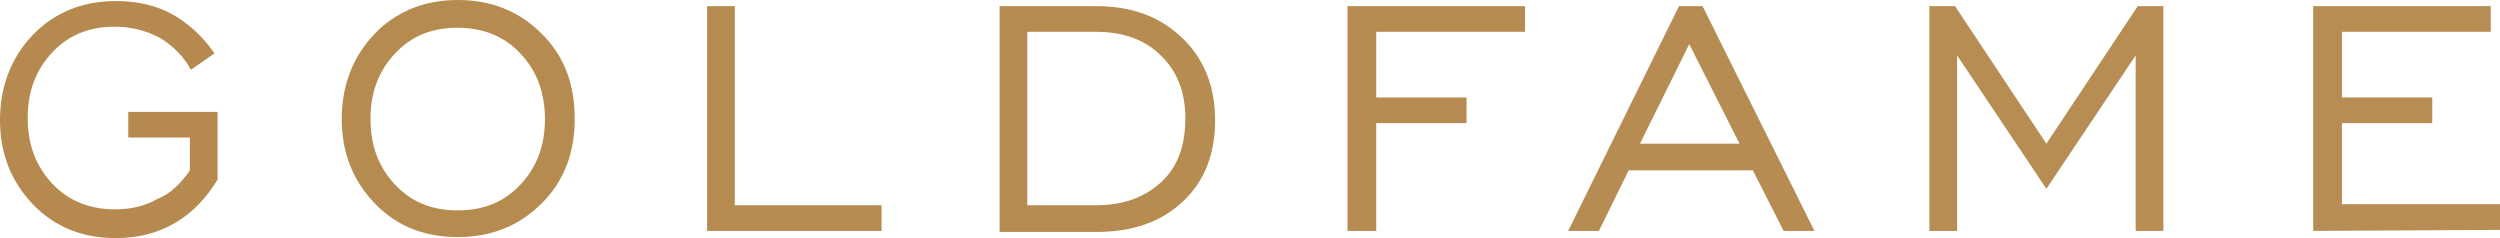 <?xml version="1.0" encoding="utf-8"?>
<svg xmlns="http://www.w3.org/2000/svg" xmlns:xlink="http://www.w3.org/1999/xlink" x="0px" y="0px"
	 viewBox="0 0 243.6 23.2" style="enable-background:new 0 0 243.6 23.2;" xml:space="preserve">
	<linearGradient id="grad1" gradientUnits="userSpaceOnUse" x1="-8.3" y1="-192.302" x2="225.511" y2="-187.375" gradientTransform="matrix(1 0 0 -1 0 -180.239)">
		<stop  id="stop1" offset="0" style="stop-color:#B68A4E"/>
		<stop  id="stop2" offset="1" style="stop-color:#B78D54"/>
	</linearGradient>
	<g fill="url(#grad1)">
		<path d="M18.5,16.6v-3.2h-6v-2.5h8.7v6.6c-1.1,1.8-2.4,3.2-4.1,4.2c-1.7,1-3.6,1.5-5.8,1.5c-3.3,0-6-1.1-8.1-3.3
			C1.1,17.7,0,15,0,11.7s1.1-6.1,3.2-8.3c2.1-2.2,4.9-3.3,8.1-3.3c2,0,3.9,0.4,5.5,1.3s3,2.2,4.1,3.8l-2.3,1.6
			c-0.7-1.3-1.7-2.3-3-3.1c-1.3-0.7-2.8-1.1-4.4-1.1c-2.5,0-4.5,0.8-6.1,2.5s-2.4,3.8-2.4,6.4s0.8,4.7,2.4,6.4
			c1.6,1.7,3.7,2.5,6.1,2.5c1.5,0,2.9-0.3,4.1-1C16.6,18.9,17.6,17.9,18.5,16.6z"/>
		<path d="M44.6,23.1c-3.3,0-6-1.1-8.1-3.3c-2.1-2.2-3.2-4.9-3.2-8.2s1.1-6.1,3.2-8.3C38.6,1.1,41.4,0,44.6,0c3.3,0,6,1.1,8.2,3.3
			S56,8.2,56,11.6s-1.1,6.1-3.2,8.2C50.6,22,47.9,23.1,44.6,23.1z M44.6,20.5c2.5,0,4.5-0.8,6.1-2.5s2.4-3.8,2.4-6.4
			s-0.8-4.7-2.4-6.4c-1.6-1.7-3.7-2.5-6.1-2.5c-2.5,0-4.5,0.8-6.1,2.5s-2.4,3.8-2.4,6.4c0,2.6,0.8,4.7,2.4,6.4
			C40.1,19.7,42.1,20.5,44.6,20.5z M68.9,22.5V0.6h2.7V20h14.3v2.5H68.9z M106.8,0.6c3.5,0,6.2,1,8.4,3.1c2.1,2,3.2,4.7,3.2,8c0,3.3-1,5.9-3.1,7.9s-4.9,3-8.4,3h-9.5v-22H106.8z M106.8,3.1h-6.7
			V20h6.7c2.7,0,4.8-0.8,6.4-2.3s2.3-3.6,2.3-6.2c0-2.5-0.8-4.6-2.4-6.1C111.6,3.9,109.5,3.1,106.8,3.1z M131.3,22.5V0.6h17.3v2.5h-14.5v6.4h8.8V12h-8.8v10.5H131.3z M152.8,22.5l10.8-21.9h2.3l10.9,21.9h-3l-3-5.9h-12.1l-2.9,5.9H152.8z M159.8,14h9.7l-4.9-9.7L159.8,14z M188,22.5V0.6h2.5l8.9,13.4l8.9-13.4h2.5v21.9h-2.7V5.4l-8.7,13l-8.7-13v17.1C190.7,22.5,188,22.5,188,22.5z M225.4,22.5V0.6h17.3v2.5h-14.5v6.4h8.8V12h-8.8v7.9h15.4v2.5L225.4,22.5L225.4,22.5z"/>
	</g>
</svg>
